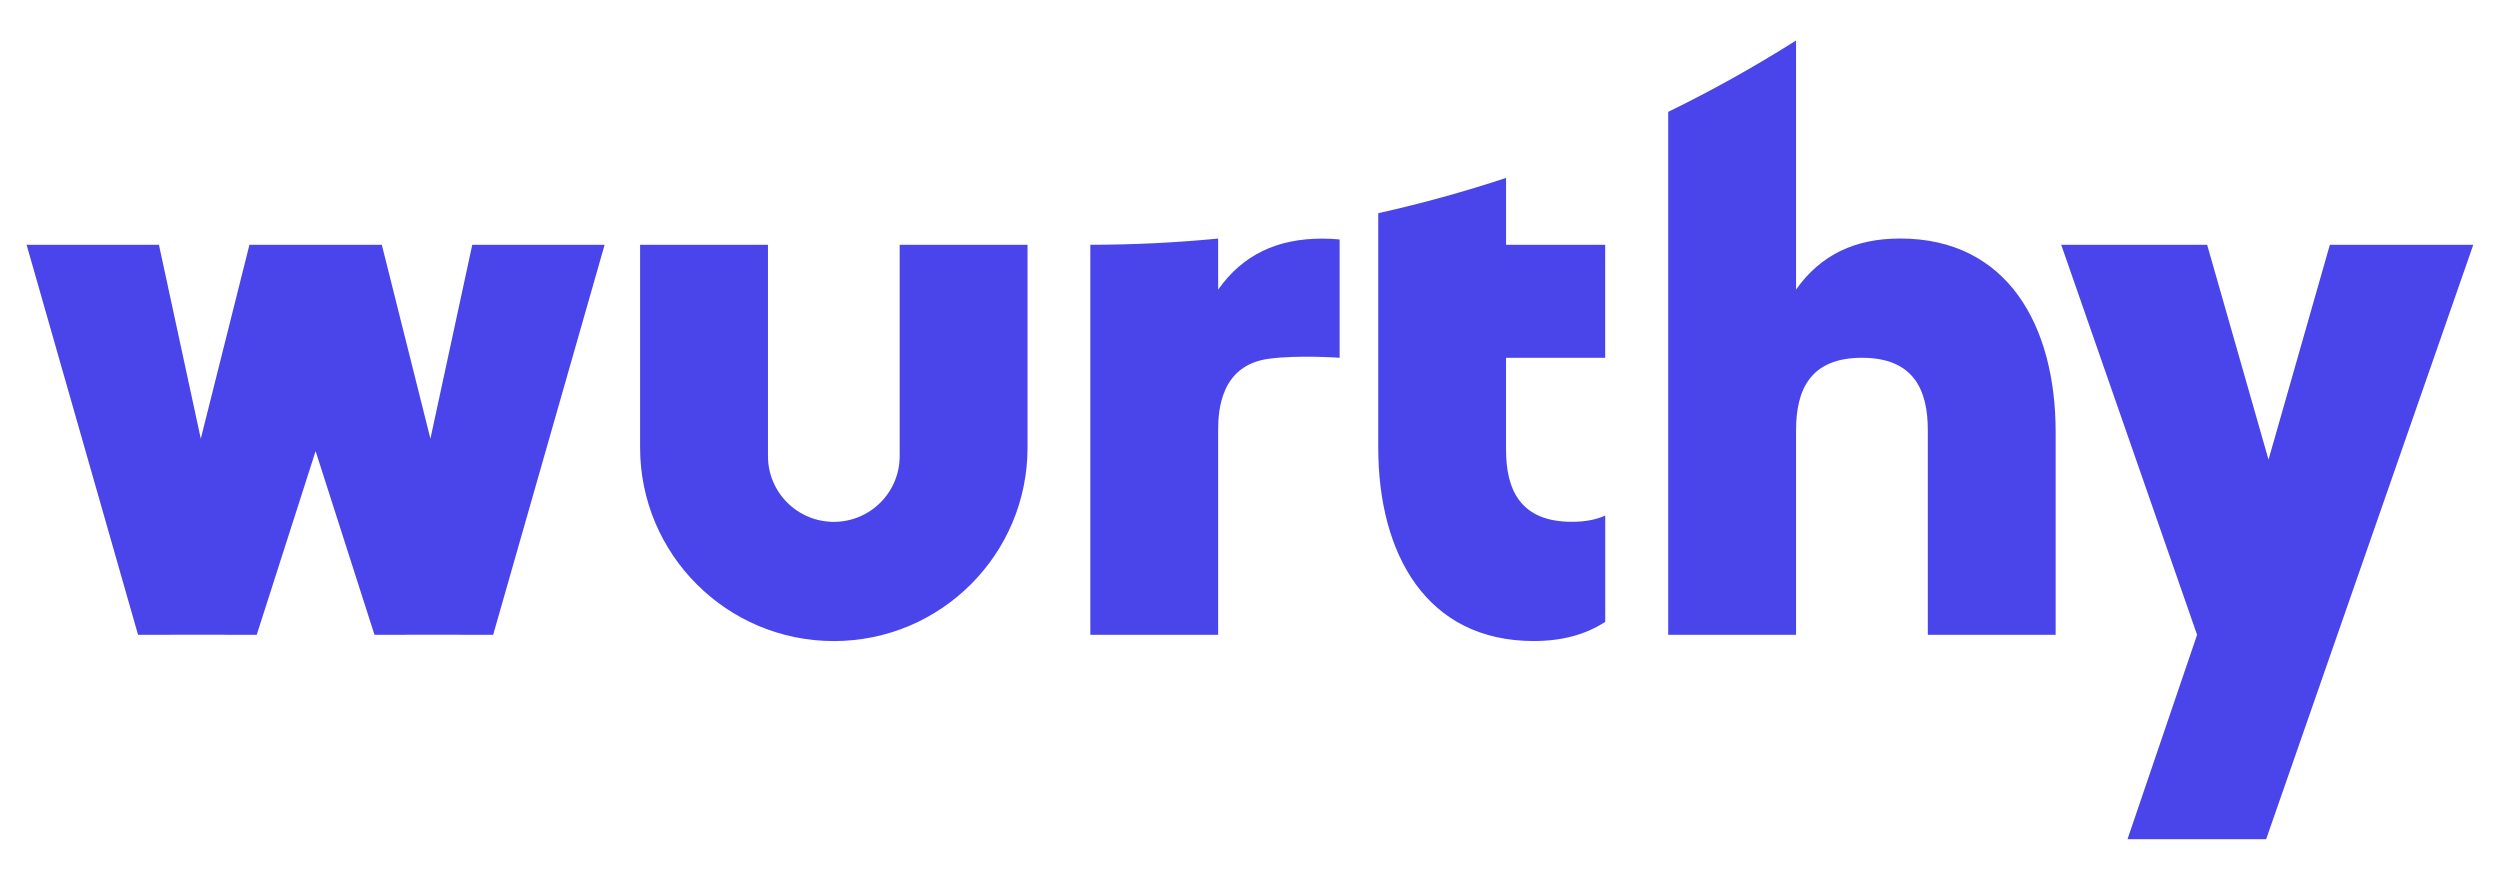 <svg width="54" height="19" viewBox="0 0 54 19" fill="none" xmlns="http://www.w3.org/2000/svg">
<g id="Group">
<g id="Group_2">
<path id="Vector" d="M32.548 5.287H32.531V3.843C31.629 4.141 30.708 4.396 29.77 4.605V9.666C29.77 11.974 30.817 13.846 33.128 13.846C33.73 13.846 34.243 13.712 34.673 13.432V11.136C34.483 11.222 34.246 11.271 33.953 11.271C32.832 11.271 32.53 10.572 32.53 9.708V7.728H34.672V5.287H32.547L32.548 5.287Z" fill="#4945EB"/>
<path id="Vector_2" d="M9.297 9.476L8.247 5.287H5.388L4.337 9.476L3.433 5.287H0.574L2.982 13.712L4.263 13.71L5.545 13.712L6.817 9.744L8.089 13.712L9.371 13.71L10.652 13.712L13.06 5.287H10.201L9.297 9.476Z" fill="#4945EB"/>
<path id="Vector_3" d="M50.325 5.287L49 9.928L47.674 5.287H44.522L47.457 13.712L45.954 18.126H48.949L53.423 5.287H50.325Z" fill="#4945EB"/>
<path id="Vector_4" d="M26.312 6.254V5.153C25.404 5.241 24.482 5.287 23.551 5.287V13.712H26.312V9.291C26.312 8.867 26.365 7.892 27.401 7.75C28.033 7.663 28.936 7.728 28.936 7.728V5.172C28.814 5.16 28.689 5.154 28.56 5.154C27.586 5.154 26.844 5.502 26.312 6.256L26.312 6.254Z" fill="#4945EB"/>
<path id="Vector_5" d="M19.433 9.851C19.433 10.636 18.797 11.272 18.011 11.272C17.224 11.272 16.588 10.636 16.588 9.851V5.287H13.826V9.667C13.826 11.975 15.699 13.847 18.011 13.847C20.322 13.847 22.195 11.976 22.195 9.667V5.287H19.433V9.851Z" fill="#4945EB"/>
</g>
<path id="Vector_6" d="M38.795 6.254C39.328 5.501 40.07 5.152 41.044 5.152C43.355 5.152 44.402 7.023 44.402 9.332V13.712H41.641V9.291C41.641 8.427 41.34 7.728 40.218 7.728C39.096 7.728 38.795 8.427 38.795 9.291V13.712H36.033V2.416C36.985 1.952 37.906 1.437 38.795 0.874V6.254H38.795Z" fill="#4945EB"/>
</g>
</svg>
